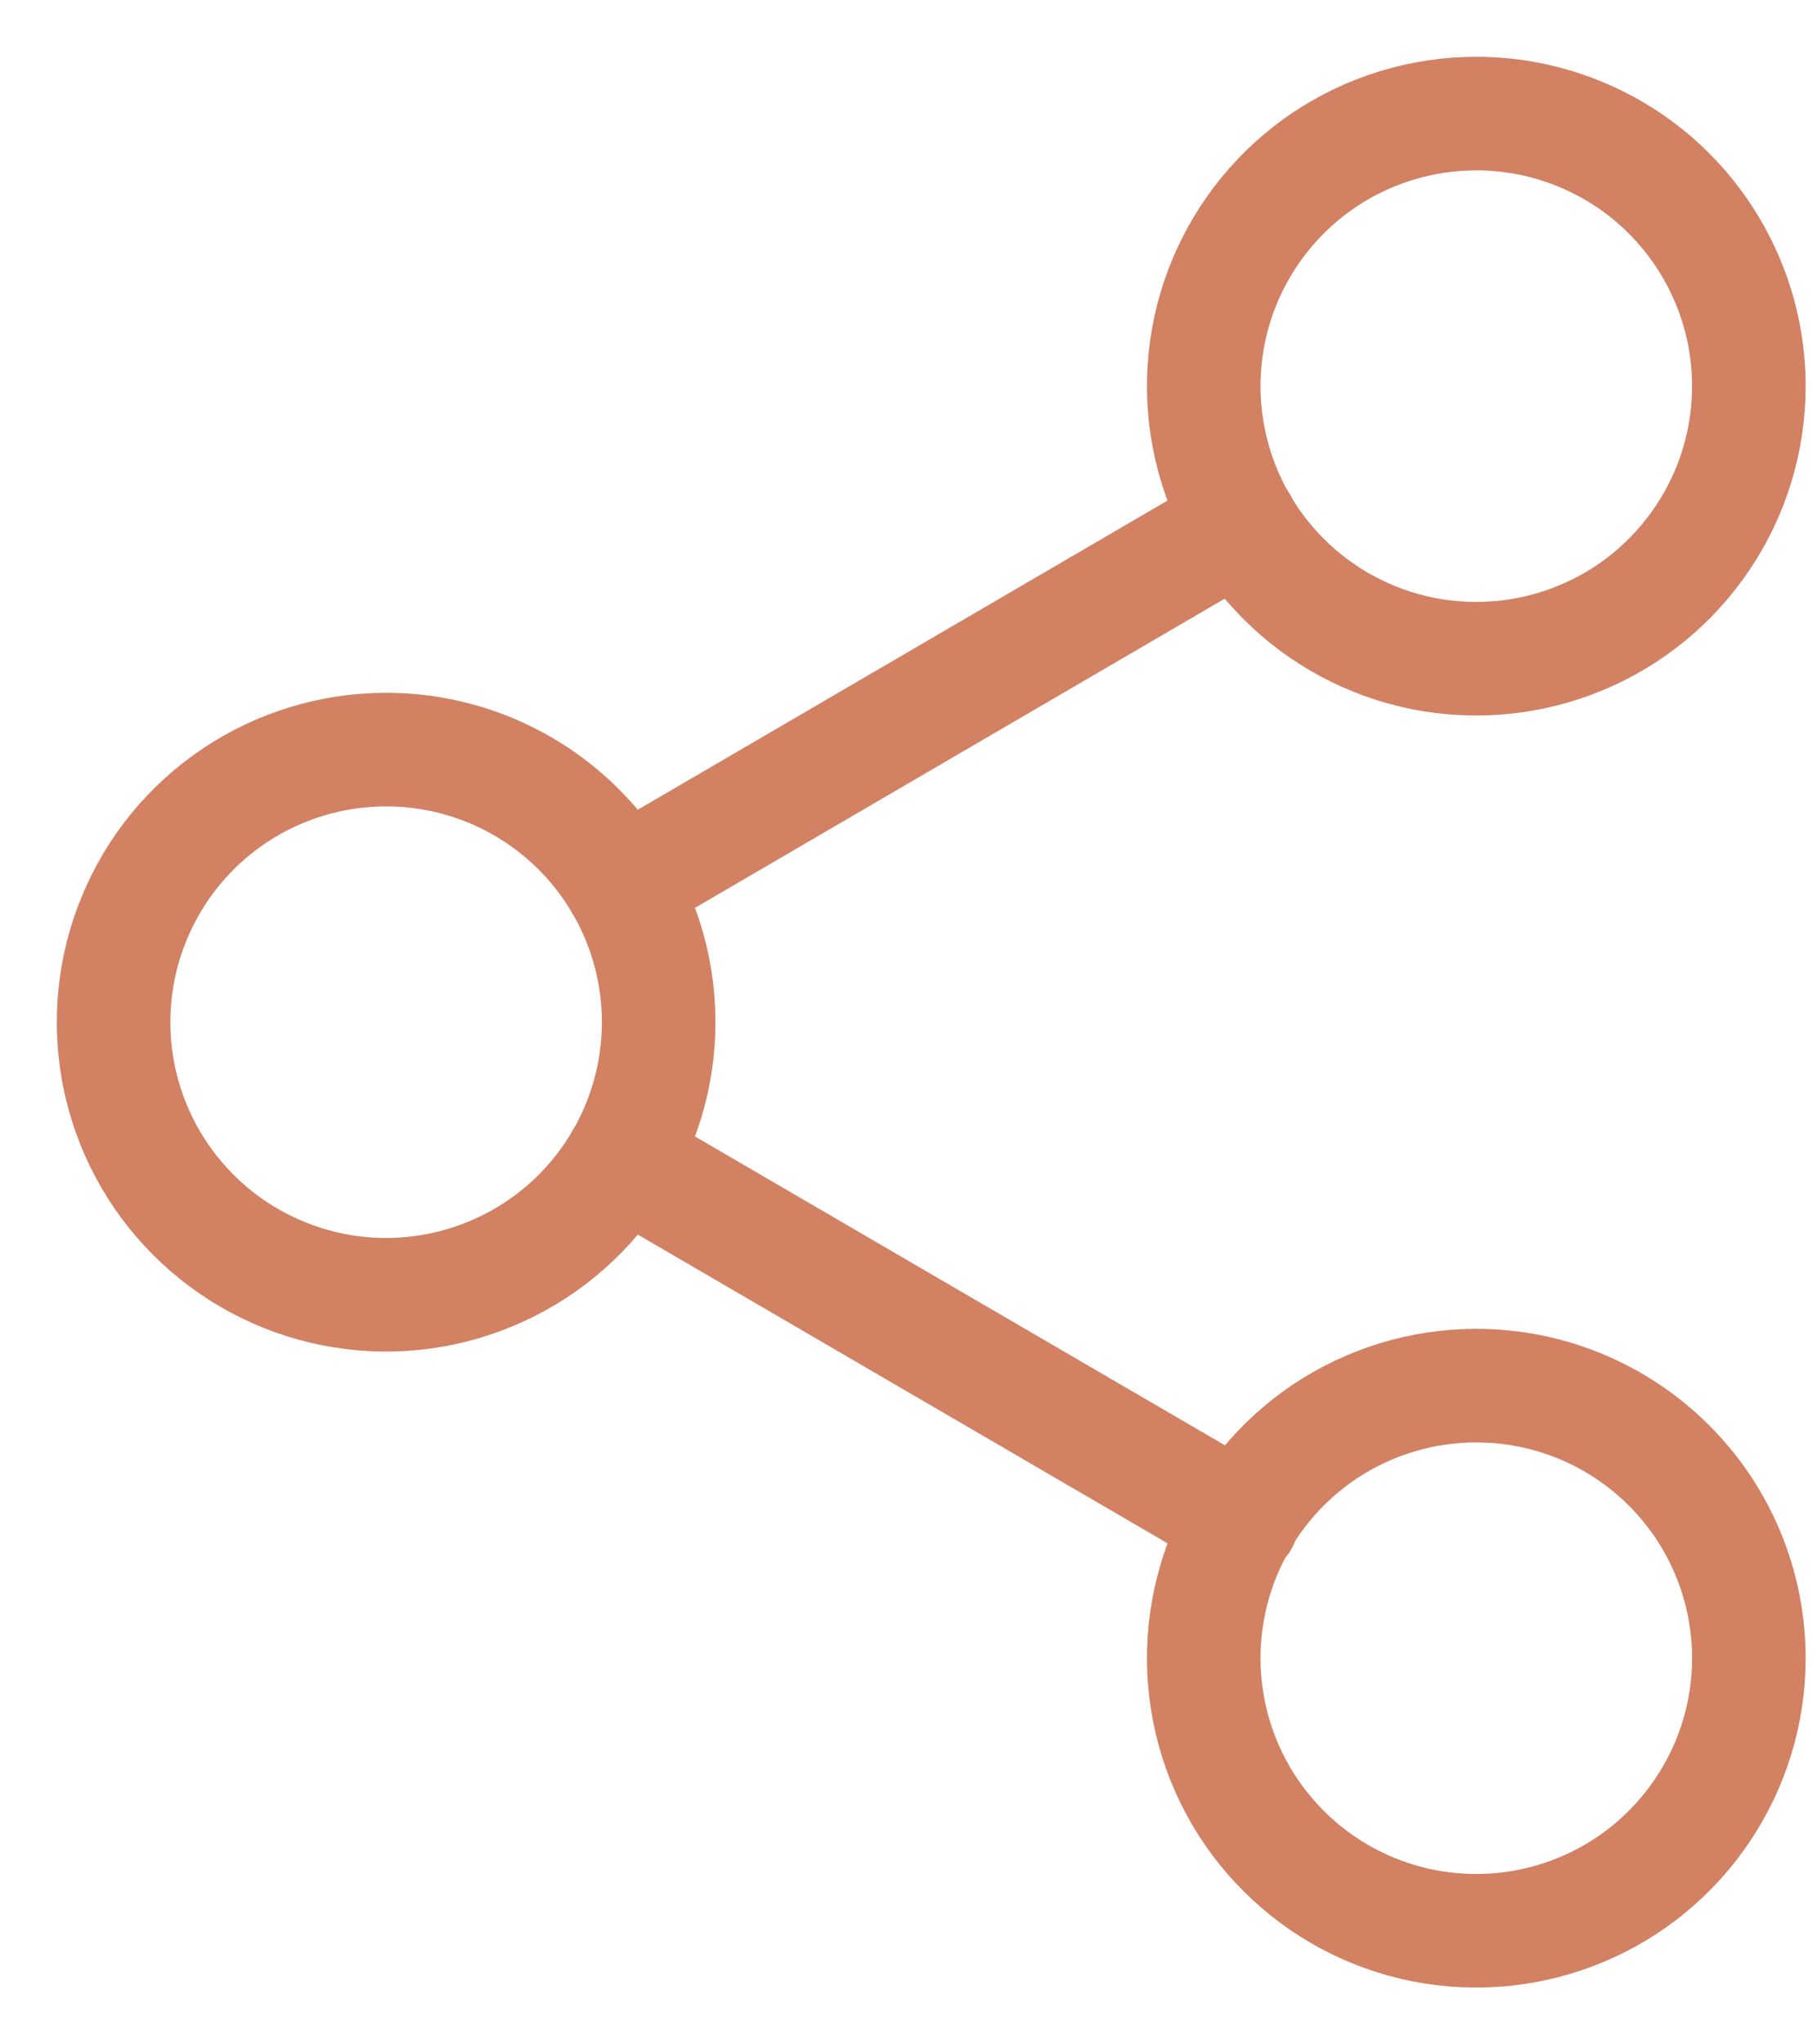 <svg width="16" height="18" viewBox="0 0 16 18" fill="none" xmlns="http://www.w3.org/2000/svg">
<g id="Icon feather-share-2">
<path id="Path 64" d="M15.4 3.4C15.4 3.875 15.259 4.339 14.995 4.733C14.731 5.128 14.357 5.436 13.918 5.617C13.479 5.799 12.997 5.846 12.531 5.754C12.066 5.661 11.638 5.433 11.303 5.097C10.967 4.761 10.738 4.334 10.646 3.868C10.553 3.403 10.601 2.92 10.782 2.482C10.964 2.043 11.272 1.668 11.666 1.404C12.061 1.141 12.525 1 13 1C13.315 1 13.627 1.062 13.918 1.183C14.209 1.303 14.474 1.48 14.697 1.703C14.919 1.926 15.096 2.19 15.217 2.482C15.338 2.773 15.4 3.085 15.4 3.4V3.4Z" stroke="#D28163" stroke-linecap="round" stroke-linejoin="round"/>
<path id="Path 65" d="M5.8 9C5.8 9.475 5.659 9.939 5.396 10.333C5.132 10.728 4.757 11.036 4.318 11.217C3.88 11.399 3.397 11.447 2.932 11.354C2.466 11.261 2.039 11.033 1.703 10.697C1.367 10.361 1.139 9.934 1.046 9.468C0.954 9.003 1.001 8.52 1.183 8.082C1.364 7.643 1.672 7.268 2.067 7.004C2.461 6.741 2.925 6.6 3.4 6.6C4.037 6.6 4.647 6.853 5.097 7.303C5.547 7.753 5.8 8.363 5.8 9V9Z" stroke="#D28163" stroke-linecap="round" stroke-linejoin="round"/>
<path id="Path 66" d="M15.4 14.6C15.4 15.075 15.259 15.539 14.995 15.933C14.731 16.328 14.357 16.636 13.918 16.817C13.479 16.999 12.997 17.046 12.531 16.954C12.066 16.861 11.638 16.633 11.303 16.297C10.967 15.961 10.738 15.534 10.646 15.068C10.553 14.603 10.601 14.12 10.782 13.681C10.964 13.243 11.272 12.868 11.666 12.604C12.061 12.341 12.525 12.2 13 12.2C13.636 12.2 14.247 12.453 14.697 12.903C15.147 13.353 15.4 13.963 15.4 14.6V14.6Z" stroke="#D28163" stroke-linecap="round" stroke-linejoin="round"/>
<path id="Path 67" d="M5.473 10.208L10.937 13.392" stroke="#D28163" stroke-linecap="round" stroke-linejoin="round"/>
<path id="Path 68" d="M10.929 4.608L5.473 7.792" stroke="#D28163" stroke-linecap="round" stroke-linejoin="round"/>
</g>
</svg>

